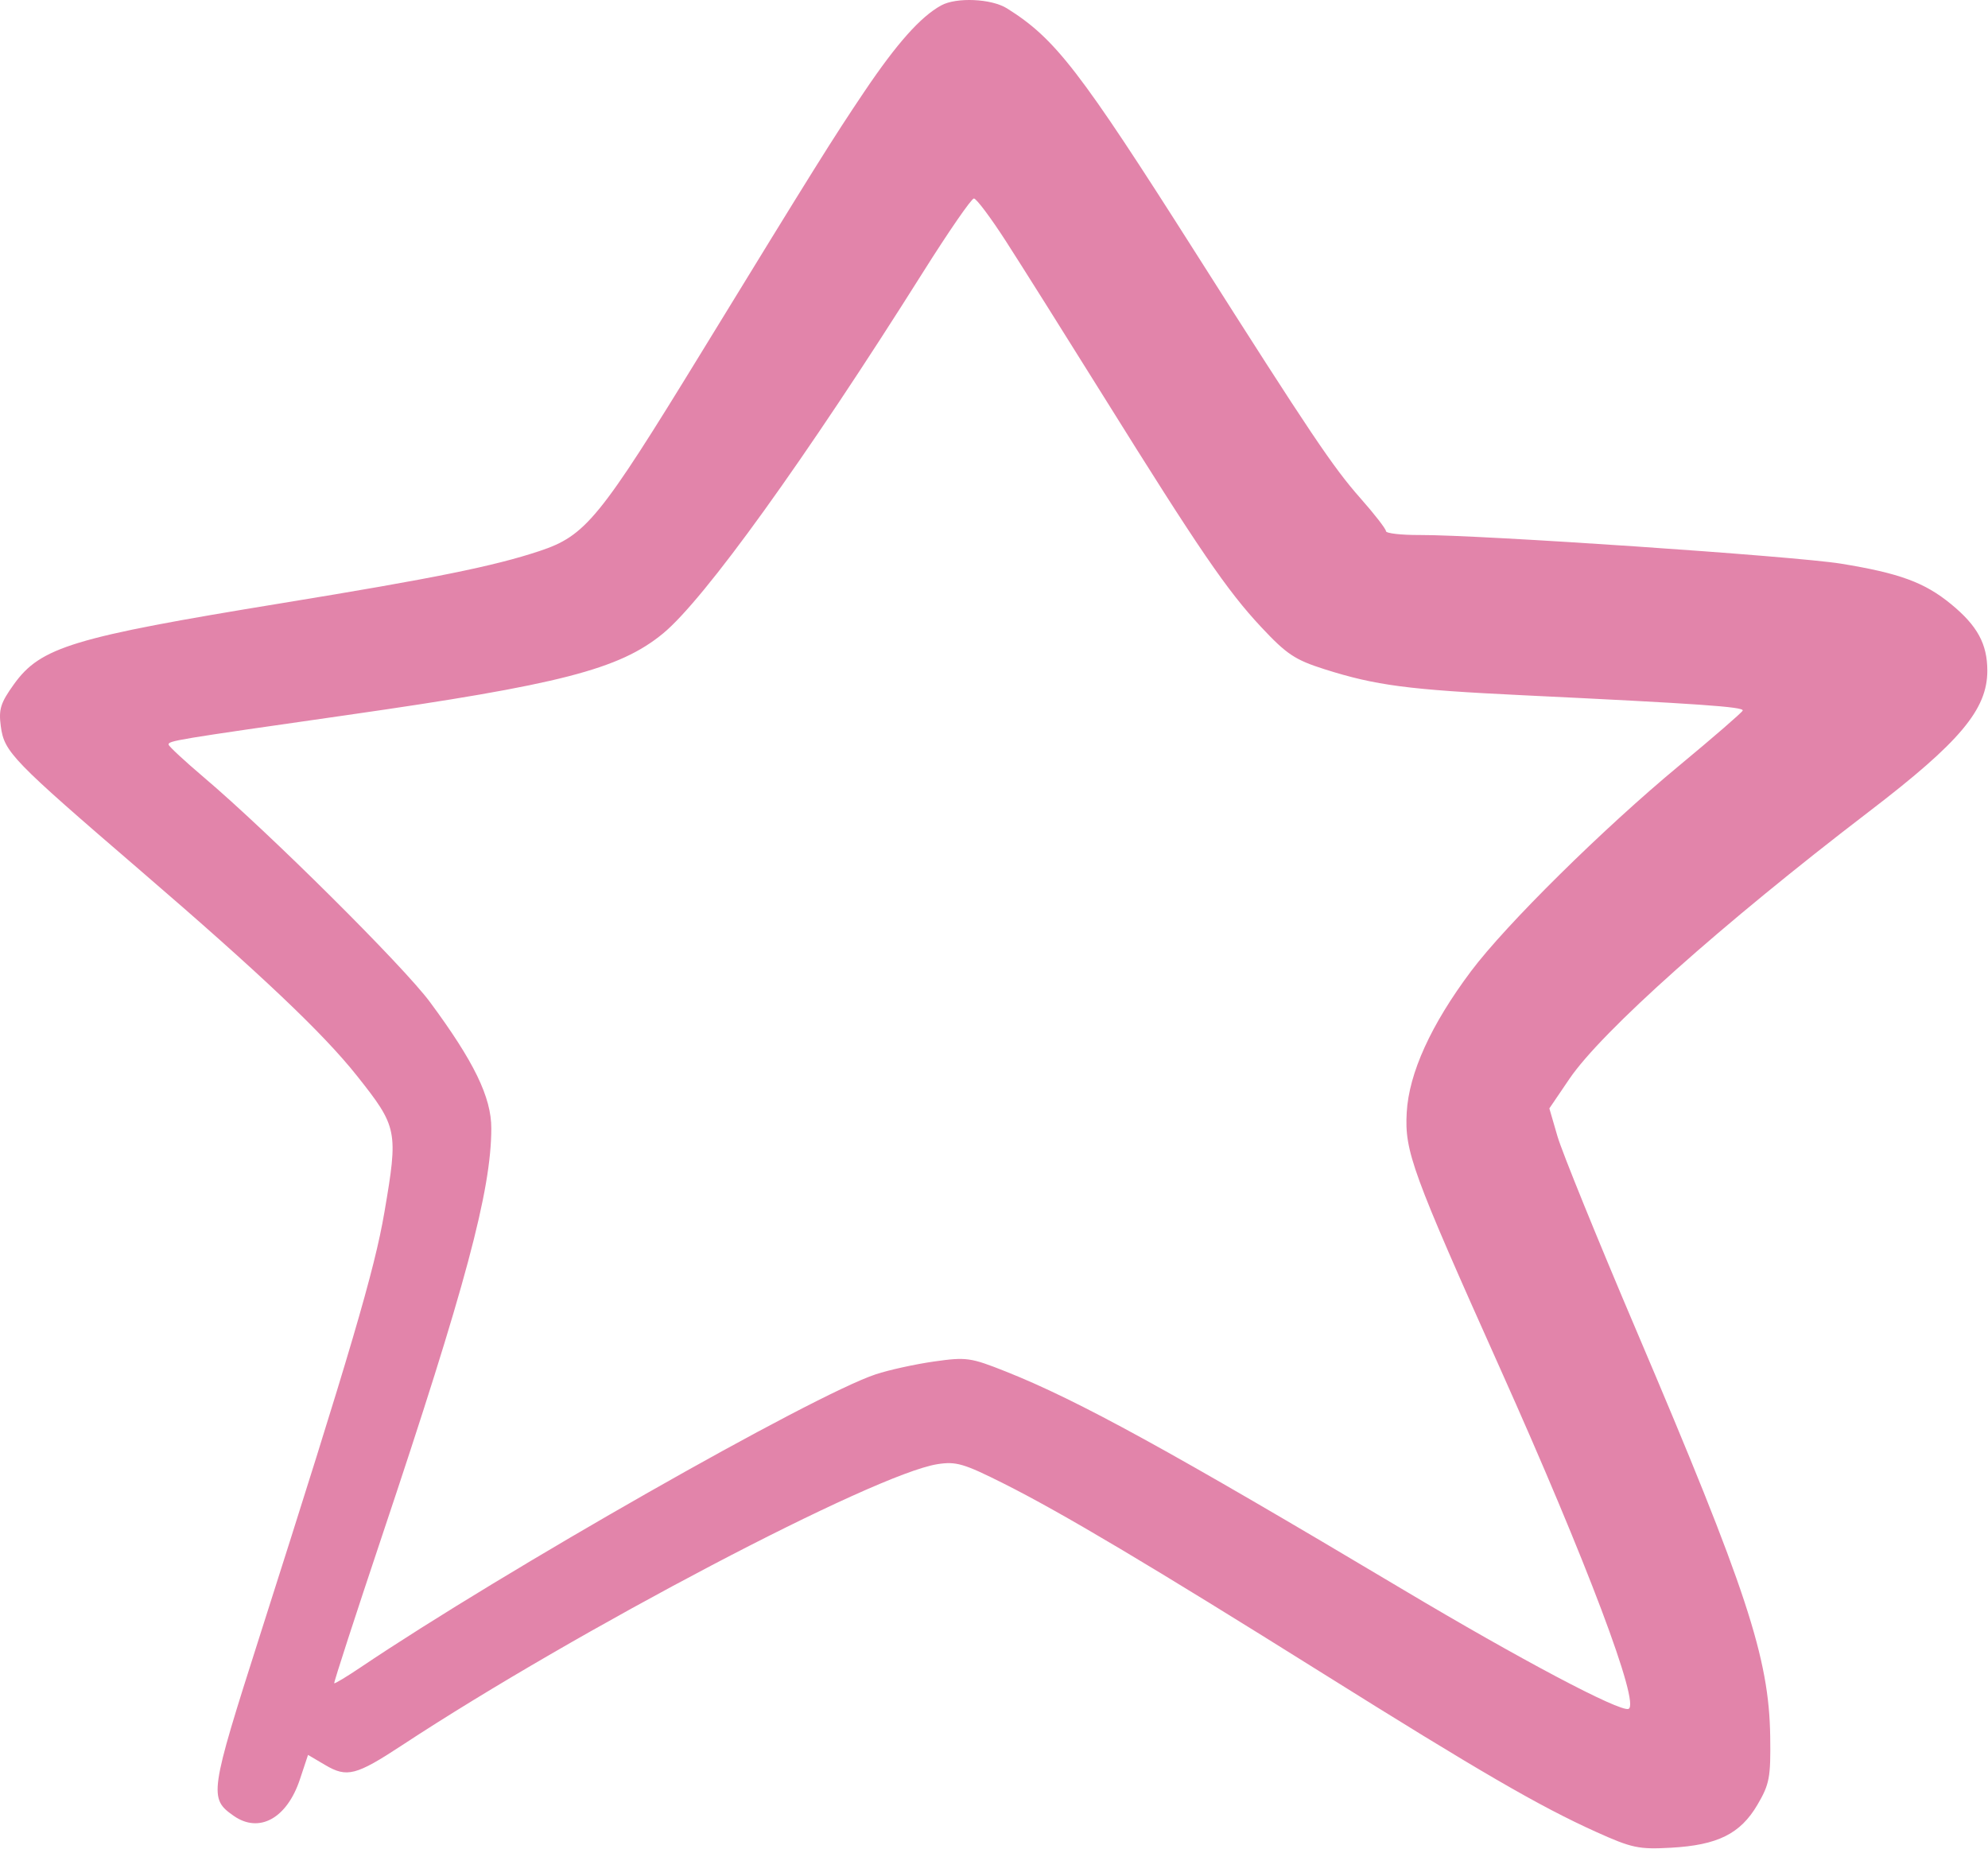 <?xml version="1.0" encoding="UTF-8"?> <svg xmlns="http://www.w3.org/2000/svg" width="400" height="372" viewBox="0 0 400 372" fill="none"> <path fill-rule="evenodd" clip-rule="evenodd" d="M189.363 1.093C185.22 3.374 180.436 8.744 173.915 18.431C167.552 27.883 164.122 33.374 141.113 70.931C120.593 104.425 117.864 107.772 108.538 110.868C99.335 113.924 87.378 116.341 56.559 121.375C14.636 128.222 8.178 130.18 2.798 137.671C0.106 141.42 -0.296 142.71 0.163 146.134C0.858 151.316 2.395 152.902 28.363 175.242C52.491 196 65.036 207.892 71.813 216.431C80.01 226.76 80.156 227.485 77.338 243.931C75.336 255.614 70.641 271.572 52.287 329.067C42.147 360.831 42.004 361.815 47.022 365.33C52.15 368.921 57.735 365.842 60.345 357.986L61.979 353.067L65.432 355.104C69.811 357.688 71.627 357.219 80.936 351.1C116.1 327.986 175.923 296.583 188.61 294.579C192.36 293.987 193.925 294.444 201.976 298.488C213.688 304.37 231.495 314.964 266.153 336.668C297.744 356.451 309.74 363.409 321.113 368.544C328.359 371.816 329.718 372.103 336.219 371.743C345.601 371.224 350.186 368.942 353.619 363.085C356.039 358.955 356.293 357.596 356.179 349.405C355.957 333.506 351.467 319.876 329.313 267.84C321.447 249.365 314.275 231.718 313.376 228.624L311.741 223L315.768 217.07C322.266 207.503 346.37 186.001 376.095 163.257C394.373 149.273 399.863 142.734 399.863 134.947C399.863 129.55 397.864 125.885 392.542 121.524C387.225 117.168 382.182 115.317 370.403 113.401C361.141 111.894 297.747 107.586 285.613 107.638C281.901 107.655 278.863 107.303 278.863 106.858C278.863 106.412 276.552 103.434 273.728 100.239C268.202 93.99 263.712 87.304 240.609 50.931C217.191 14.061 212.352 7.789 202.607 1.681C199.481 -0.278 192.422 -0.591 189.363 1.093ZM222.036 79.735C214.254 67.252 205.405 53.19 202.37 48.485C199.334 43.78 196.449 39.931 195.957 39.931C195.465 39.931 190.883 46.569 185.774 54.681C161.949 92.514 141.679 120.67 133.362 127.486C124.606 134.66 112.664 137.737 69.709 143.883C35.021 148.846 33.848 149.04 33.925 149.812C33.959 150.152 37.17 153.131 41.061 156.431C54.12 167.506 81.147 194.362 86.49 201.573C95.367 213.553 98.864 220.749 98.855 227.014C98.838 239.551 93.689 258.759 76.898 308.929C71.468 325.153 67.126 338.527 67.249 338.651C67.373 338.774 69.738 337.35 72.505 335.486C101.34 316.068 163.473 280.723 176.191 276.503C178.847 275.622 184.129 274.461 187.929 273.922C194.438 272.998 195.273 273.115 202.358 275.929C216.926 281.716 235.442 291.88 282.363 319.848C305.855 333.85 325.87 344.44 327.658 343.814C330.105 342.956 319.289 314.266 301.836 275.321C284.103 235.751 282.604 231.644 283.042 223.83C283.486 215.901 287.923 206.151 295.978 195.403C303.005 186.027 322.562 166.711 337.863 154.034C344.738 148.338 350.49 143.354 350.645 142.959C350.938 142.211 341.862 141.579 306.363 139.873C283.354 138.768 276.808 137.909 266.514 134.645C260.572 132.761 258.883 131.638 253.768 126.17C246.881 118.808 241.316 110.664 222.036 79.735Z" fill="#E284AA"></path> </svg> 